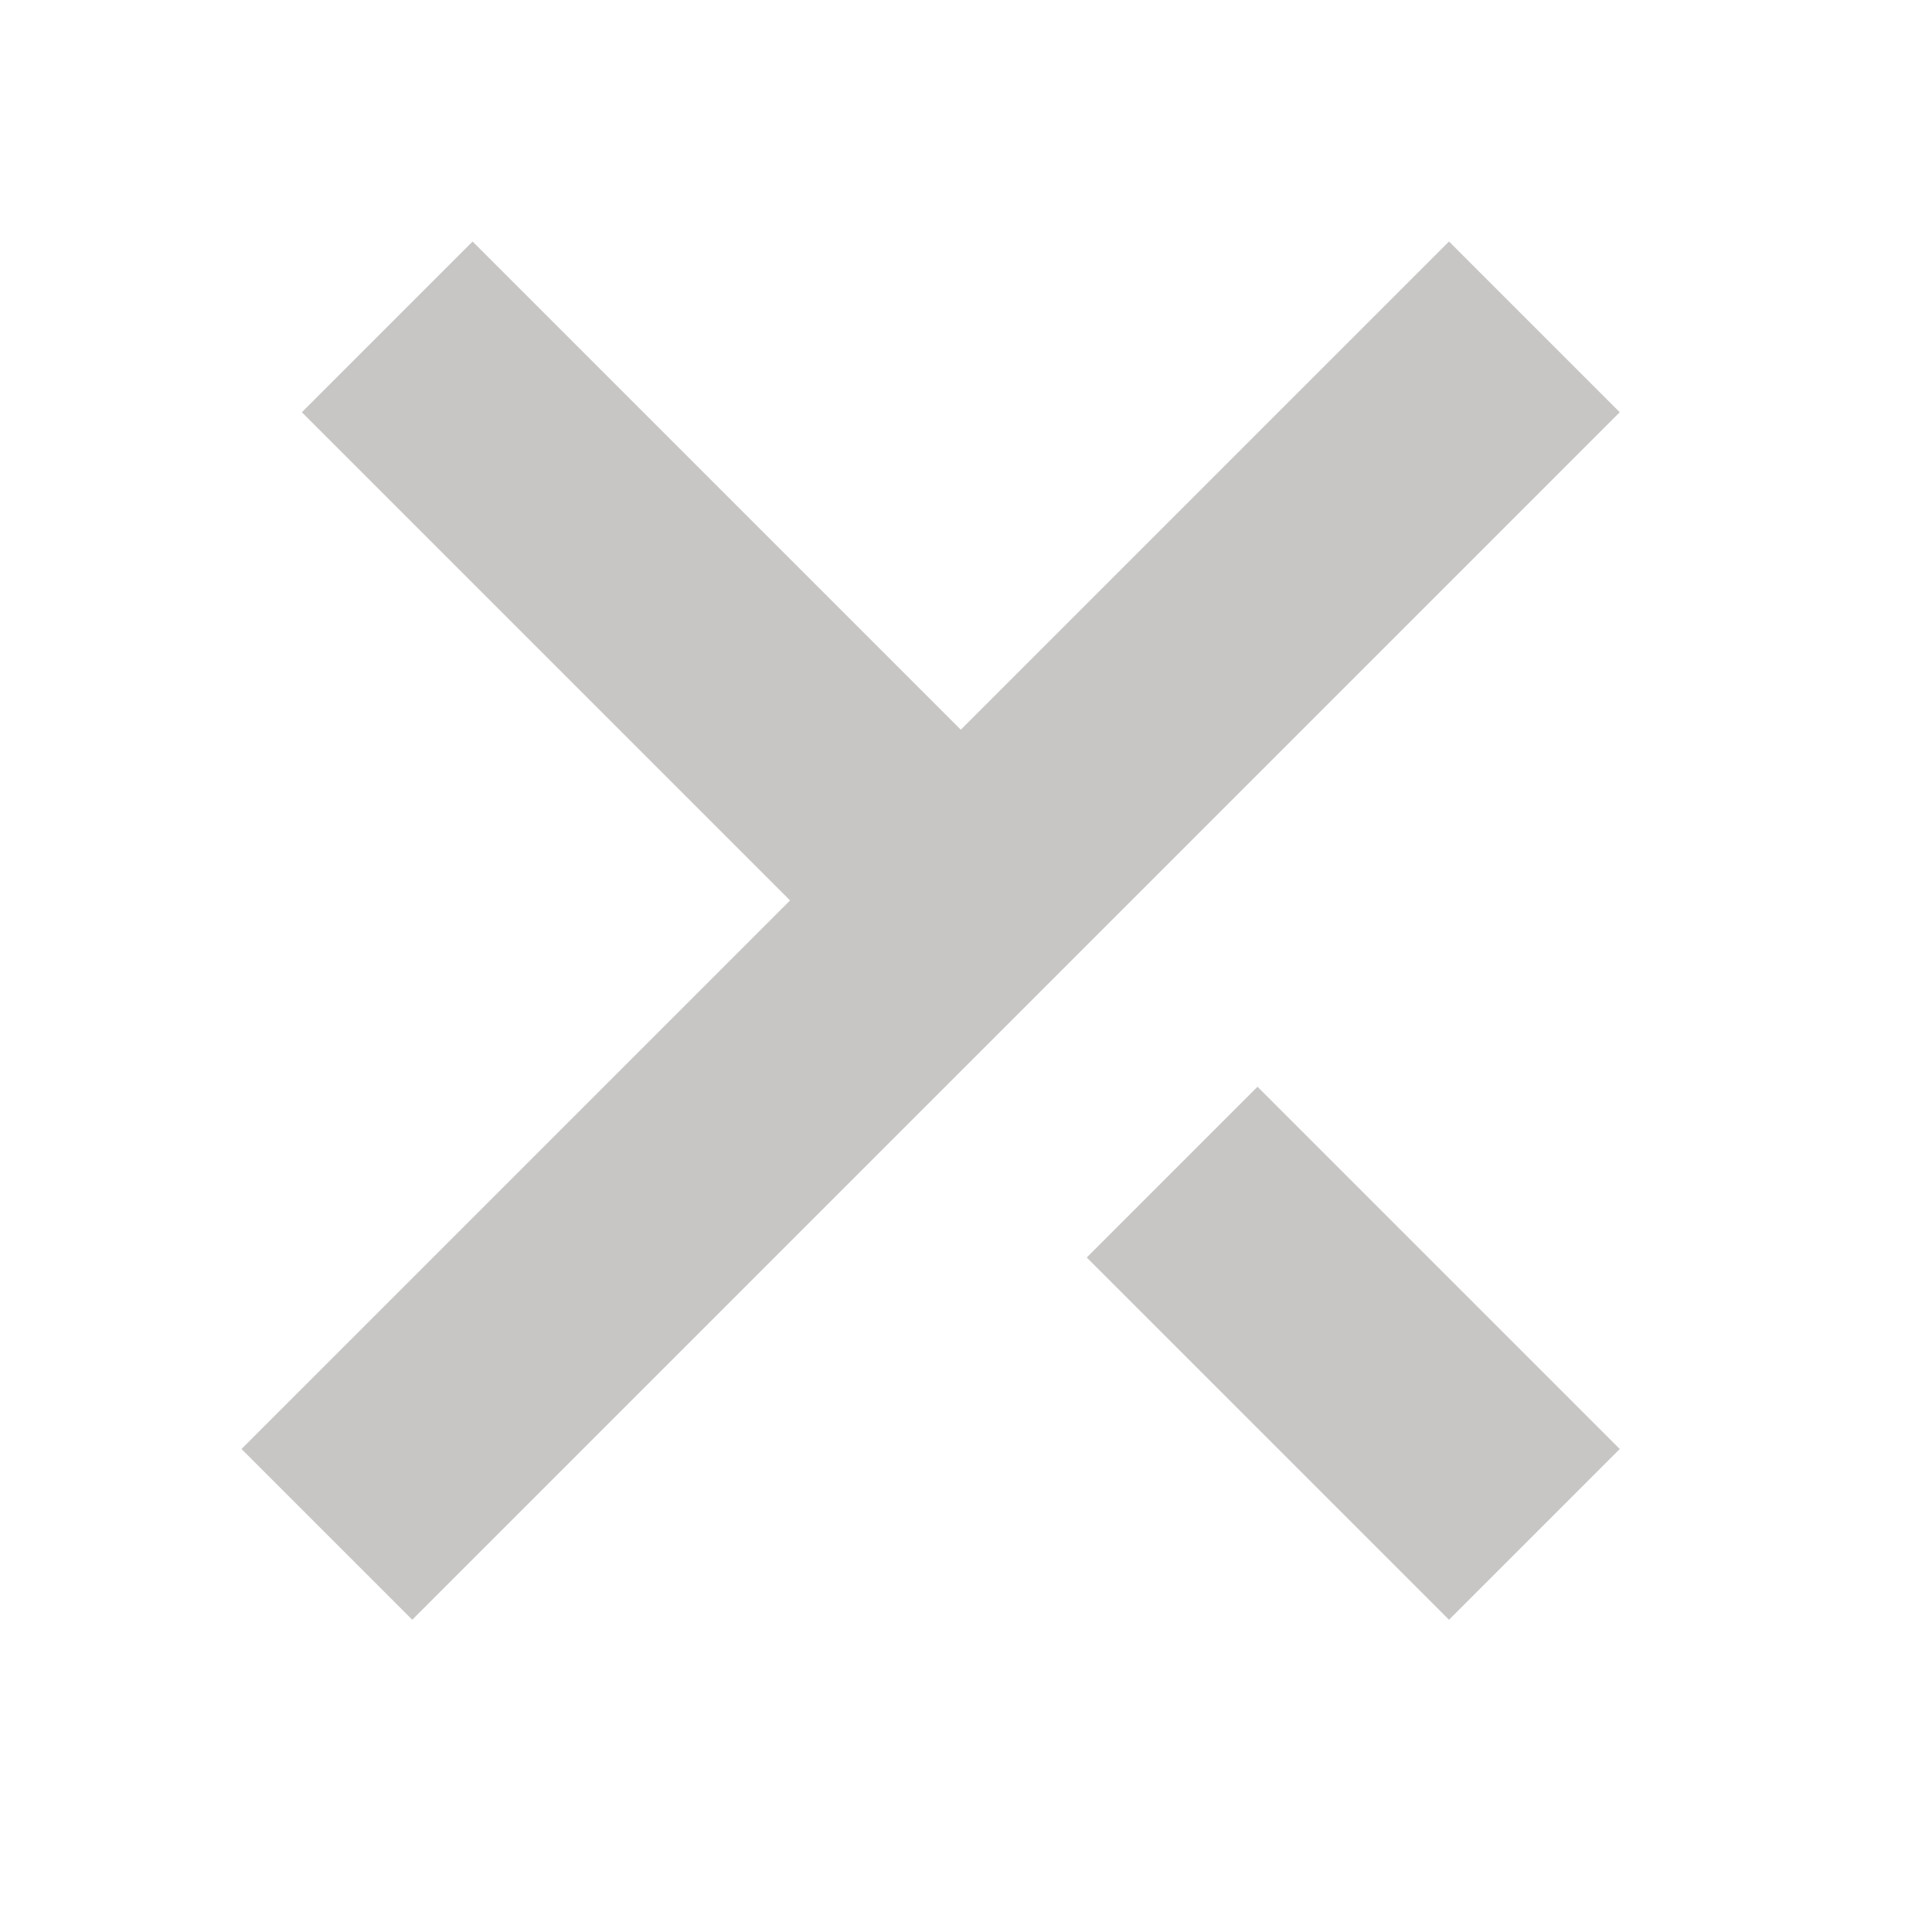 <?xml version="1.0" encoding="UTF-8"?> <svg xmlns="http://www.w3.org/2000/svg" width="16" height="16" viewBox="0 0 16 16" fill="none"><path fill-rule="evenodd" clip-rule="evenodd" d="M6.543 7.457L2 12L3.414 13.414L13.414 3.414L12 2L7.957 6.043L3.914 2L2.5 3.414L6.543 7.457ZM12 13.414L9 10.414L10.414 9L13.414 12L12 13.414Z" fill="#C7C6C5"></path></svg> 